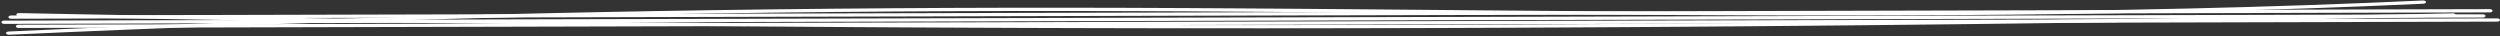 <svg width="1512" height="22" viewBox="0 0 1512 22" fill="none" xmlns="http://www.w3.org/2000/svg">
<rect x="0" y="0" width="1512" height="22" fill="#333333" stroke="none"/>
<path d="M2.581 14.443L1501.55 10.615C1503.84 10.609 1503.83 8.643 1501.54 8.649L2.576 12.477C0.287 12.483 0.292 14.449 2.581 14.443Z" fill="white"/>
<path d="M6.809 11.322L1505.78 7.494C1508.06 7.488 1508.06 5.523 1505.77 5.529L6.804 9.357C4.515 9.363 4.52 11.328 6.809 11.322Z" fill="white"/>
<path d="M11.325 16.909L1510.29 13.081C1512.58 13.075 1512.58 11.11 1510.29 11.116L11.32 14.944C9.031 14.95 9.036 16.915 11.325 16.909Z" fill="white"/>
<path d="M11.571 9.883C23.571 10.116 35.572 10.348 47.572 10.569C59.515 10.791 71.452 11.008 83.395 11.221C95.338 11.434 107.396 11.639 119.396 11.841C131.339 12.042 143.282 12.236 155.226 12.421C167.226 12.611 179.233 12.793 191.233 12.97C203.177 13.148 215.12 13.318 227.063 13.484C239.007 13.65 251.071 13.812 263.071 13.966C275.014 14.121 286.957 14.271 298.908 14.414C310.915 14.556 322.915 14.694 334.922 14.829C346.865 14.959 358.815 15.086 370.759 15.205C382.766 15.328 394.773 15.443 406.773 15.55C418.716 15.657 430.666 15.76 442.616 15.859C454.567 15.958 466.631 16.049 478.638 16.137C490.645 16.224 502.531 16.303 514.481 16.379C526.488 16.455 538.495 16.522 550.502 16.586C562.452 16.65 574.395 16.706 586.345 16.758C598.352 16.81 610.359 16.858 622.366 16.898C634.316 16.938 646.266 16.974 658.209 17.003C670.216 17.031 682.223 17.056 694.23 17.076C706.18 17.093 718.13 17.105 730.073 17.114C742.015 17.123 754.086 17.124 766.093 17.117C778.043 17.114 789.993 17.103 801.943 17.084C813.95 17.069 825.956 17.046 837.97 17.02C849.984 16.993 861.87 16.959 873.82 16.92C885.827 16.882 897.833 16.835 909.847 16.785C921.861 16.735 933.747 16.68 945.697 16.619C957.703 16.556 969.71 16.49 981.717 16.416C993.723 16.343 1005.62 16.265 1017.56 16.18C1029.57 16.094 1041.57 16.004 1053.58 15.911C1065.58 15.817 1077.48 15.716 1089.42 15.607C1101.43 15.501 1113.43 15.388 1125.44 15.267C1137.39 15.15 1149.33 15.025 1161.28 14.896C1173.29 14.767 1185.29 14.631 1197.3 14.49C1209.31 14.349 1221.31 14.2 1233.32 14.048C1245.27 13.896 1257.21 13.739 1269.16 13.575C1281.17 13.411 1293.18 13.242 1305.17 13.066C1317.17 12.89 1329.07 12.71 1341.01 12.527C1353.01 12.339 1365.01 12.147 1377.02 11.947C1388.96 11.752 1400.91 11.548 1412.85 11.337C1424.86 11.125 1436.86 10.91 1448.87 10.69C1460.4 10.476 1471.93 10.258 1483.46 10.036C1485.74 9.991 1485.74 8.025 1483.45 8.07C1471.45 8.301 1459.45 8.529 1447.45 8.752C1435.5 8.971 1423.56 9.186 1411.61 9.394C1399.61 9.601 1387.61 9.809 1375.6 10.005C1363.66 10.2 1351.71 10.392 1339.77 10.58C1327.76 10.768 1315.76 10.948 1303.75 11.124C1291.81 11.3 1279.86 11.468 1267.92 11.632C1255.98 11.796 1243.91 11.953 1231.9 12.105C1219.95 12.258 1208.01 12.402 1196.06 12.543C1184.11 12.684 1172.05 12.821 1160.04 12.95C1148.03 13.079 1136.15 13.203 1124.2 13.32C1112.19 13.437 1100.19 13.551 1088.18 13.66C1076.17 13.769 1064.28 13.866 1052.34 13.964C1040.33 14.057 1028.32 14.151 1016.32 14.233C1004.37 14.318 992.417 14.396 980.475 14.466C968.532 14.536 956.461 14.606 944.455 14.668C932.448 14.73 920.555 14.784 908.605 14.834C896.655 14.884 884.592 14.927 872.578 14.965C860.564 15.004 848.678 15.038 836.728 15.065C824.779 15.091 812.715 15.114 800.701 15.129C788.751 15.144 776.801 15.155 764.851 15.158C752.844 15.161 740.837 15.16 728.831 15.155C716.881 15.147 704.931 15.134 692.988 15.117C680.981 15.097 668.974 15.076 656.967 15.044C644.96 15.012 633.067 14.979 621.124 14.939C609.181 14.899 597.11 14.851 585.103 14.799C573.153 14.747 561.21 14.687 549.26 14.623C537.253 14.56 525.246 14.488 513.239 14.413C501.289 14.337 489.346 14.257 477.396 14.17C465.389 14.083 453.381 13.992 441.374 13.892C429.424 13.793 417.481 13.69 405.531 13.583C393.581 13.476 381.517 13.357 369.517 13.239C357.573 13.12 345.623 12.993 333.68 12.858C321.673 12.724 309.673 12.589 297.666 12.443C285.658 12.297 273.658 12.15 261.651 11.992C249.708 11.838 237.765 11.676 225.821 11.51C213.821 11.344 201.814 11.17 189.814 10.992C177.87 10.815 165.927 10.633 153.984 10.443C142.04 10.254 129.983 10.06 117.976 9.859C106.033 9.657 94.089 9.452 82.153 9.243C70.153 9.03 58.153 8.813 46.152 8.588C34.628 8.373 23.097 8.151 11.573 7.925C9.284 7.88 9.296 9.846 11.578 9.891L11.571 9.883Z" fill="white"/>
<path d="M5.412 21.021C17.297 20.476 29.189 19.946 41.081 19.432C52.915 18.918 64.75 18.424 76.585 17.942C88.477 17.459 100.376 16.988 112.275 16.538C124.117 16.087 135.96 15.651 147.802 15.232C159.701 14.808 171.607 14.405 183.514 14.012C195.42 13.62 207.326 13.248 219.233 12.887C231.139 12.527 242.932 12.186 254.788 11.861C266.645 11.536 278.616 11.218 290.529 10.92C302.443 10.622 314.243 10.345 326.1 10.078C337.957 9.812 349.934 9.561 361.855 9.323C373.776 9.084 385.576 8.869 397.433 8.666C409.354 8.462 421.275 8.271 433.196 8.099C445.117 7.927 457.039 7.766 468.96 7.622C480.824 7.482 492.688 7.353 504.553 7.24C516.417 7.127 528.402 7.034 540.324 6.952C552.188 6.871 564.053 6.805 575.917 6.759C587.782 6.713 599.767 6.675 611.689 6.656C623.603 6.637 635.524 6.634 647.439 6.647C659.289 6.66 671.133 6.685 682.983 6.725C694.891 6.766 706.798 6.814 718.706 6.878C730.556 6.938 742.407 7.01 754.257 7.086C766.165 7.166 778.079 7.249 789.987 7.341C801.838 7.432 813.688 7.528 825.539 7.627C837.39 7.727 849.361 7.83 861.269 7.933C873.176 8.036 885.091 8.14 896.999 8.243C908.849 8.342 920.7 8.442 932.551 8.537C944.458 8.633 956.373 8.724 968.28 8.812C980.131 8.896 991.982 8.975 1003.83 9.043C1015.68 9.111 1027.65 9.175 1039.55 9.223C1051.46 9.272 1063.37 9.312 1075.28 9.337C1087.12 9.361 1098.97 9.374 1110.81 9.372C1122.71 9.369 1134.62 9.35 1146.52 9.312C1158.36 9.274 1170.2 9.22 1182.04 9.143C1193.94 9.065 1205.84 8.972 1217.74 8.851C1229.64 8.73 1241.52 8.59 1253.41 8.422C1265.25 8.254 1277.08 8.062 1288.91 7.844C1300.79 7.625 1312.69 7.378 1324.57 7.1C1336.46 6.822 1348.22 6.52 1360.04 6.18C1371.86 5.839 1383.8 5.47 1395.68 5.063C1407.55 4.655 1419.31 4.22 1431.12 3.745C1442.58 3.284 1454.03 2.79 1465.49 2.258C1466.45 2.212 1467.27 1.833 1467.27 1.271C1467.26 0.771 1466.45 0.247 1465.49 0.292C1453.62 0.841 1441.75 1.351 1429.88 1.826C1418.07 2.297 1406.25 2.732 1394.44 3.135C1382.56 3.539 1370.69 3.908 1358.81 4.245C1346.93 4.582 1335.16 4.883 1323.34 5.157C1311.51 5.431 1299.57 5.678 1287.67 5.897C1275.78 6.116 1263.9 6.303 1252 6.471C1240.17 6.635 1228.33 6.776 1216.49 6.892C1204.66 7.009 1192.7 7.106 1180.8 7.18C1168.96 7.253 1157.12 7.307 1145.28 7.345C1133.38 7.38 1121.47 7.398 1109.57 7.401C1097.73 7.404 1085.88 7.391 1074.03 7.362C1062.13 7.334 1050.22 7.297 1038.31 7.245C1026.41 7.193 1014.5 7.133 1002.59 7.061C990.74 6.989 978.889 6.913 967.038 6.826C955.131 6.738 943.216 6.647 931.309 6.551C919.401 6.456 907.607 6.356 895.757 6.253C883.849 6.15 871.934 6.046 860.027 5.943C848.119 5.84 836.205 5.737 824.297 5.637C812.389 5.538 800.596 5.442 788.745 5.351C776.837 5.259 764.923 5.175 753.015 5.096C741.165 5.02 729.314 4.948 717.464 4.888C705.556 4.828 693.649 4.776 681.741 4.739C669.898 4.703 658.047 4.674 646.197 4.665C634.282 4.652 622.361 4.659 610.447 4.678C598.532 4.696 586.597 4.731 574.675 4.785C562.754 4.839 550.946 4.9 539.082 4.982C527.217 5.063 515.232 5.161 503.311 5.274C491.446 5.386 479.582 5.515 467.718 5.655C455.797 5.8 443.876 5.96 431.954 6.132C420.033 6.308 408.112 6.496 396.191 6.703C384.327 6.906 372.47 7.129 360.613 7.364C348.692 7.603 336.779 7.853 324.865 8.12C313.008 8.386 301.151 8.668 289.294 8.965C277.381 9.263 265.467 9.581 253.554 9.91C241.64 10.239 229.734 10.584 217.82 10.945C205.971 11.305 194.121 11.677 182.272 12.069C170.422 12.461 158.459 12.869 146.56 13.293C134.661 13.716 122.876 14.152 111.033 14.602C99.134 15.057 87.235 15.524 75.344 16.011C63.508 16.493 51.674 16.991 39.839 17.505C28.004 18.019 16.88 18.515 5.407 19.044C4.448 19.089 3.631 19.469 3.633 20.031C3.634 20.53 4.453 21.055 5.412 21.009L5.412 21.021Z" fill="white"/>
</svg>
